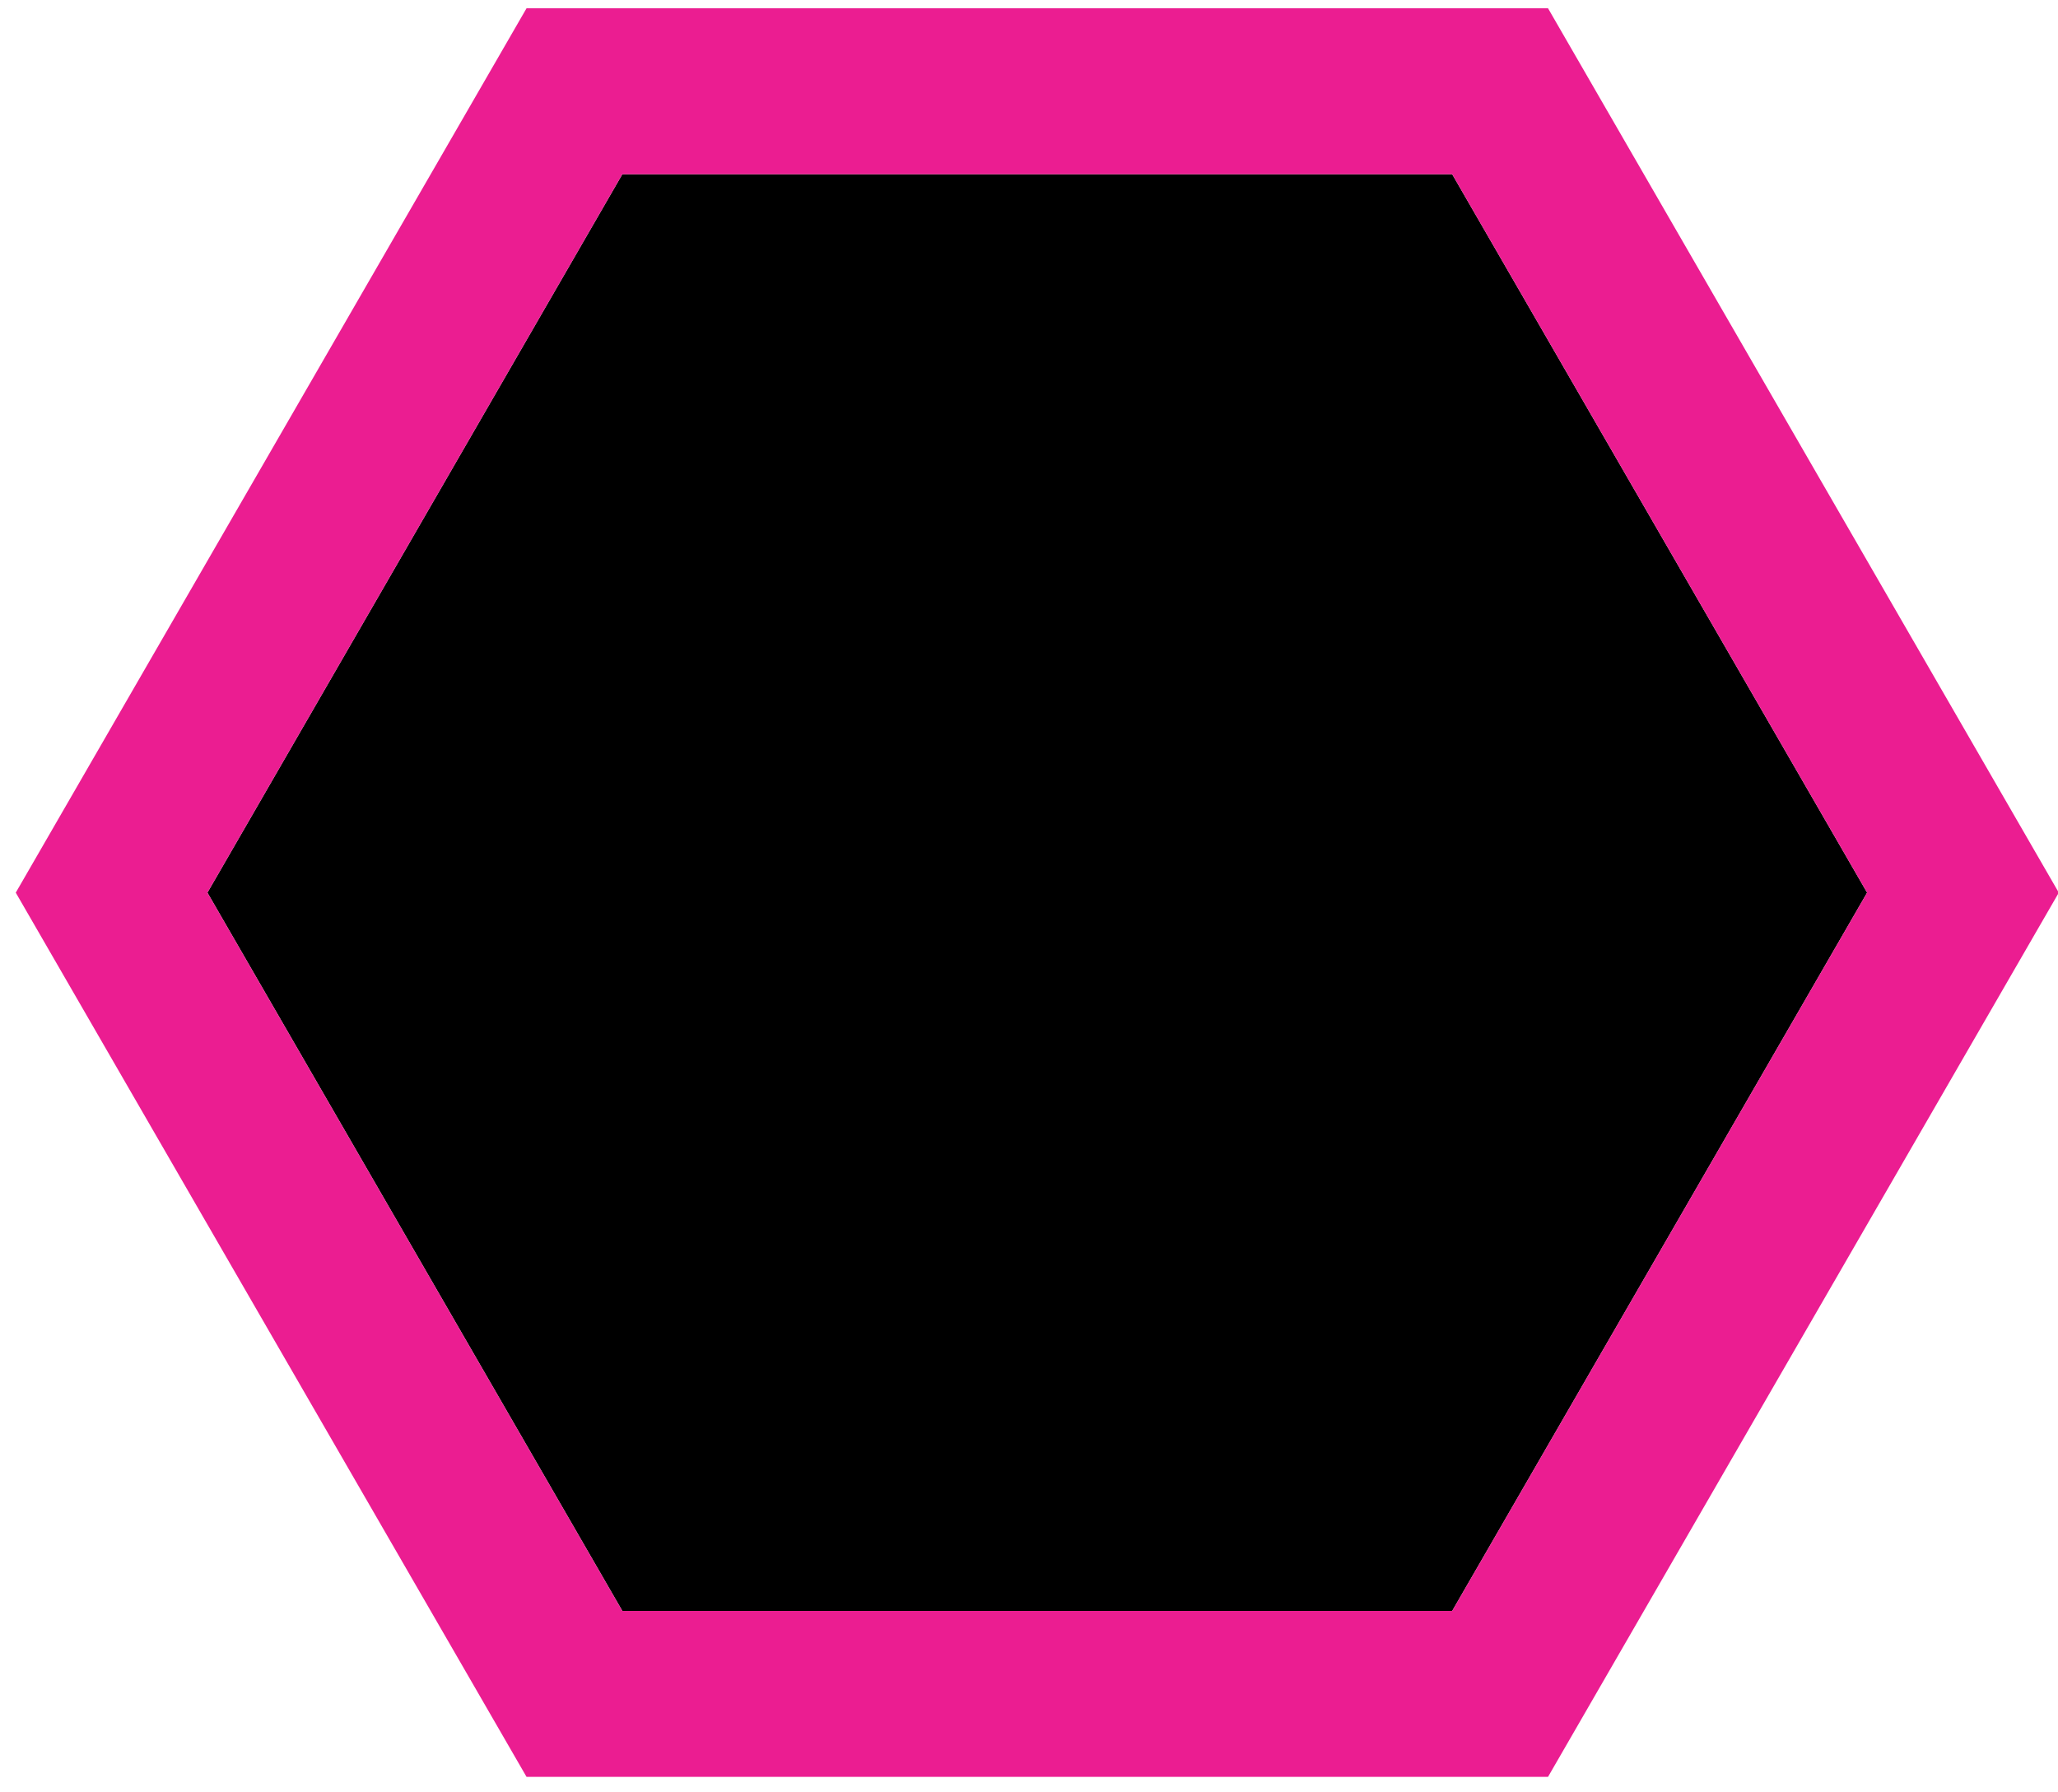 <?xml version="1.0" encoding="UTF-8" standalone="no"?>
<!DOCTYPE svg PUBLIC "-//W3C//DTD SVG 1.1//EN" "http://www.w3.org/Graphics/SVG/1.1/DTD/svg11.dtd">
<svg width="100%" height="100%" viewBox="0 0 62 54" version="1.1" xmlns="http://www.w3.org/2000/svg" xmlns:xlink="http://www.w3.org/1999/xlink" xml:space="preserve" xmlns:serif="http://www.serif.com/" style="fill-rule:evenodd;clip-rule:evenodd;stroke-linejoin:round;stroke-miterlimit:2;">
    <g id="Многоугольник-1" serif:id="Многоугольник 1" transform="matrix(1,0,0,1,-457.563,-983.126)">
        <path d="M501.312,988.375L513.812,1010.02L501.312,1031.66L476.312,1031.66L463.812,1010.02L476.312,988.375L501.312,988.375Z" style="fill-rule:nonzero;"/>
        <path d="M519.587,1010.02L504.199,983.375L473.426,983.375L458.038,1010.02L473.426,1036.66L504.199,1036.66L519.587,1010.02ZM501.312,988.375L513.812,1010.02L501.312,1031.66L476.312,1031.66L463.812,1010.02L476.312,988.375L501.312,988.375Z" style="fill:rgb(235,29,145);"/>
    </g>
</svg>
